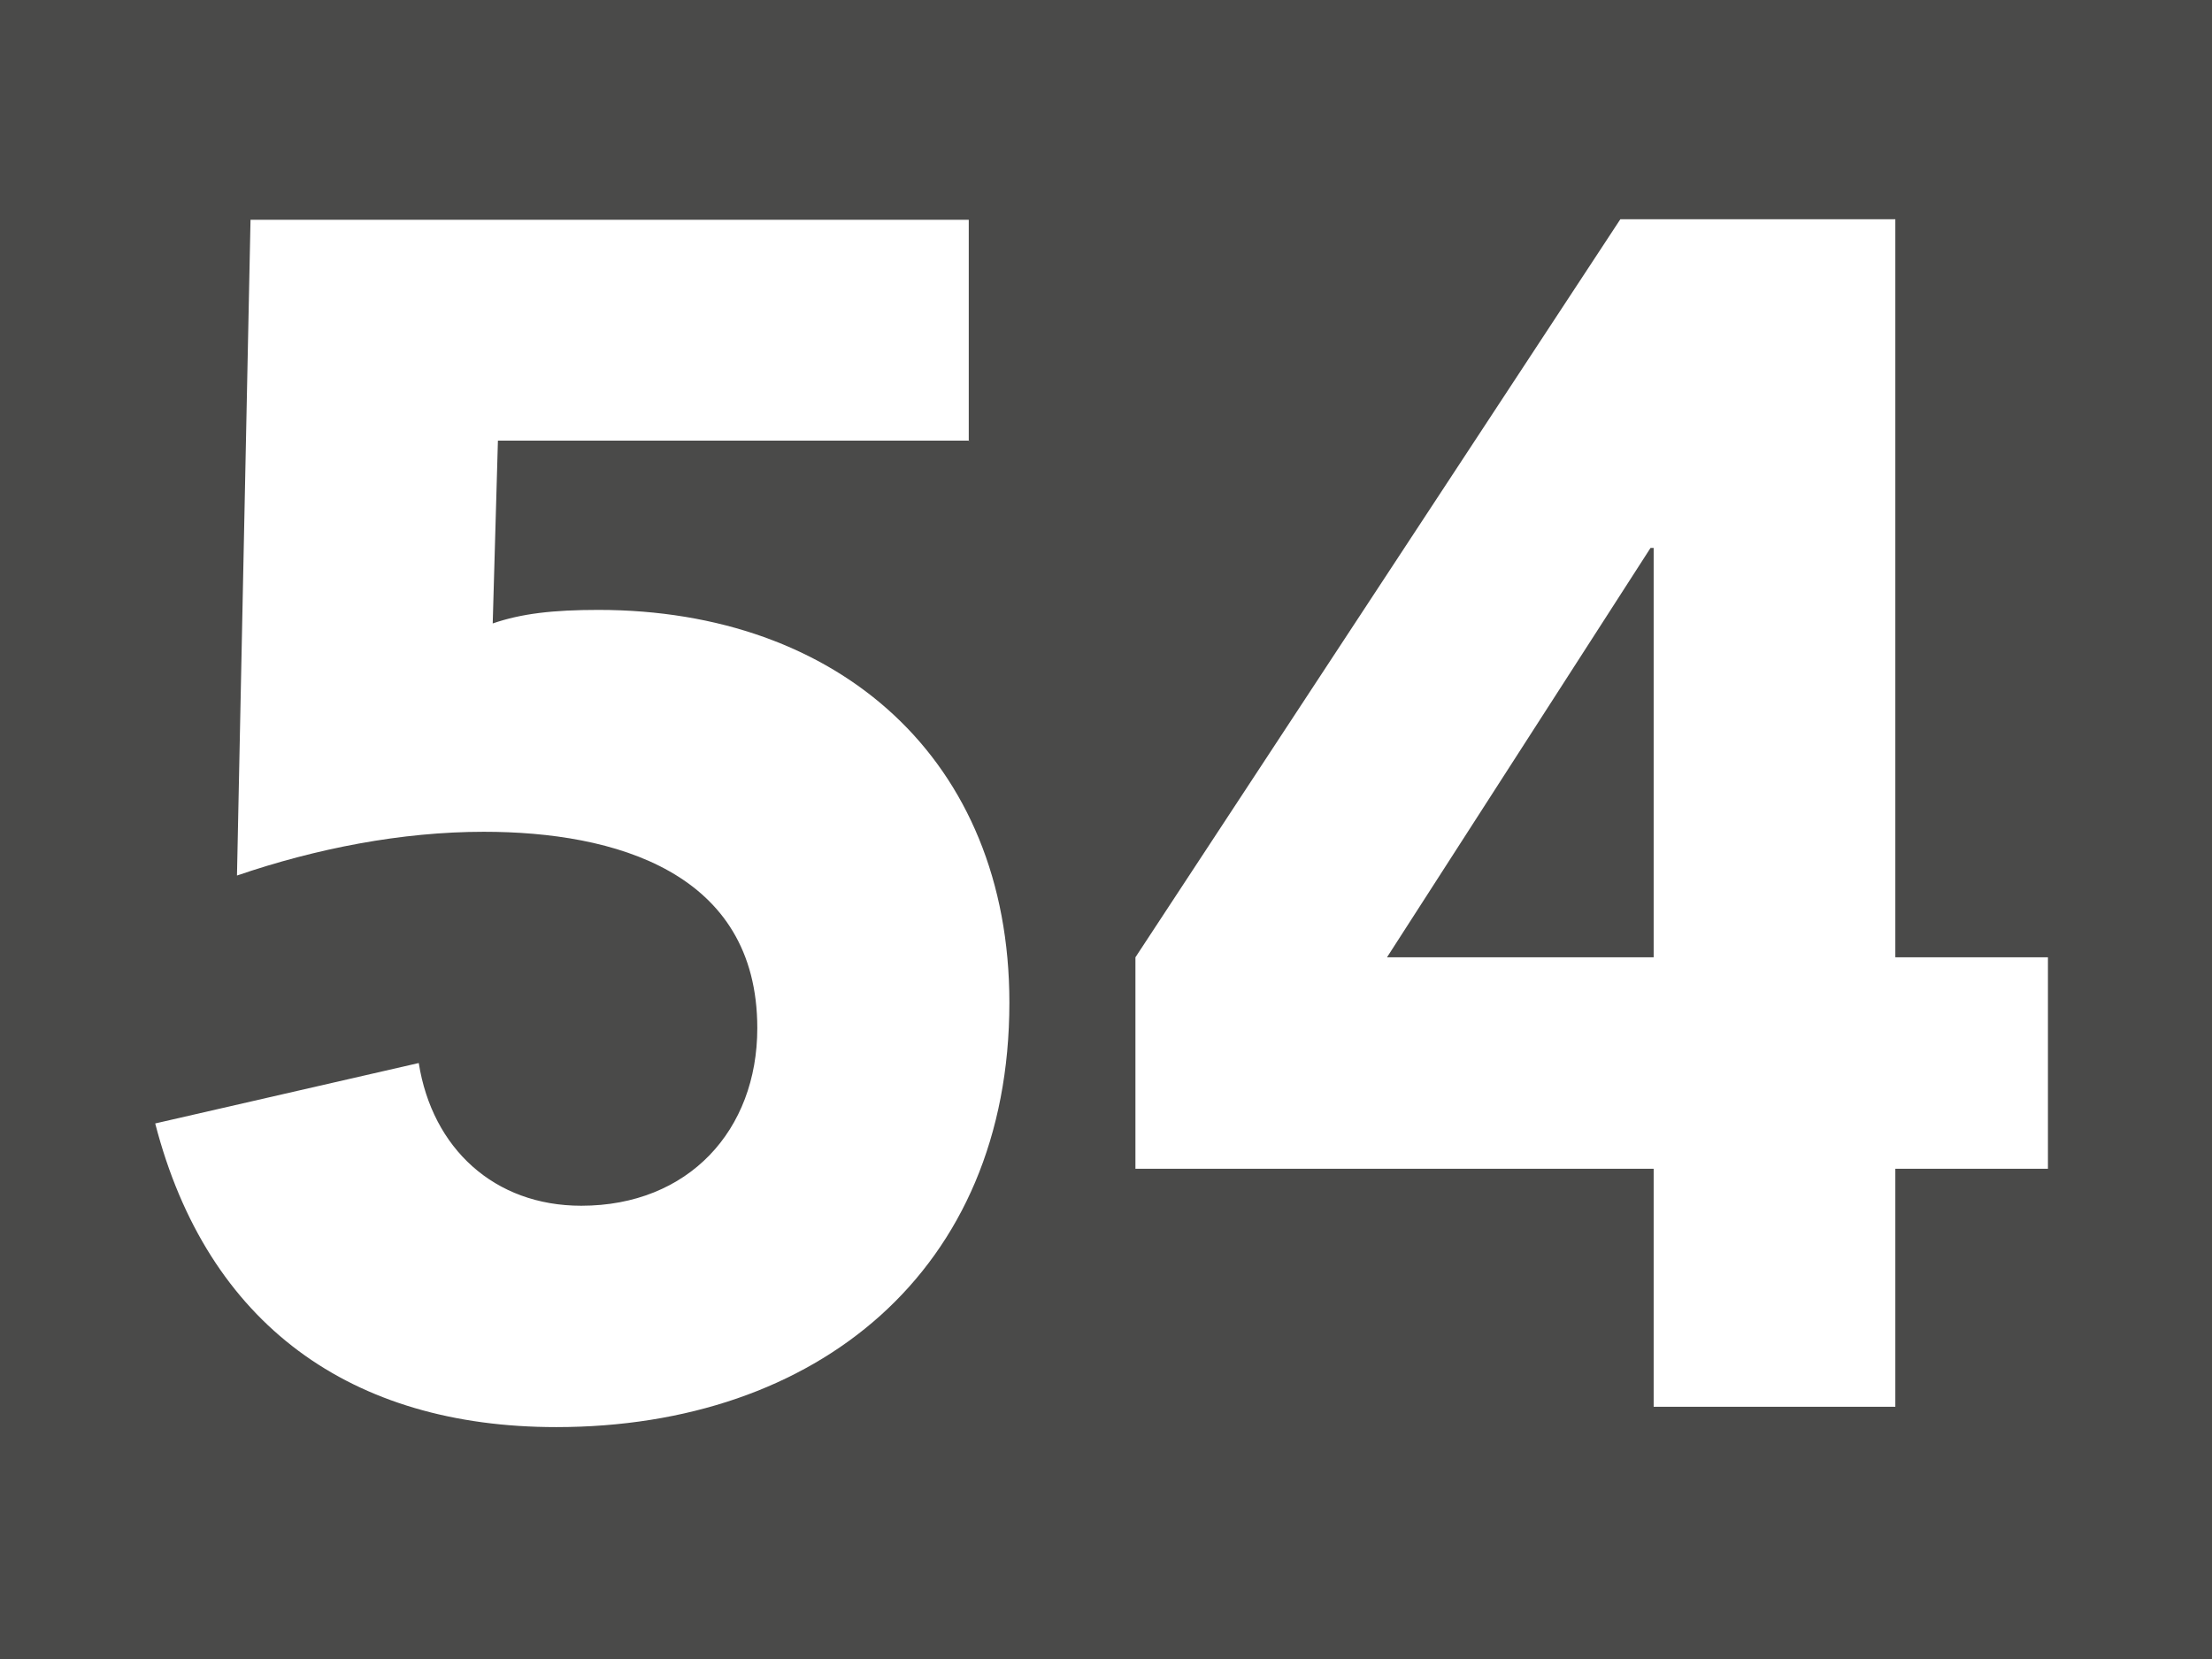 <svg xmlns="http://www.w3.org/2000/svg" id="a" data-name="Calque 1" viewBox="0 0 42.47 31.86"><rect width="42.47" height="31.86" fill="#4a4a49" stroke-width="0"></rect><g><path d="M18.61,8.46h-9.05l-.1,3.51c.55-.19,1.16-.26,2.03-.26,4.61,0,7.89,2.87,7.89,7.54,0,5.15-3.7,8.15-8.7,8.15-3.93,0-6.7-1.96-7.7-5.83l5.06-1.16c.26,1.64,1.45,2.74,3.12,2.74,2.06,0,3.38-1.45,3.38-3.41,0-3-2.74-3.77-5.25-3.77-1.58,0-3.22.32-4.74.84l.26-12.59h13.79v4.25Z" fill="#fff" stroke-width="0"></path><path d="M31.75,22.44h-9.95v-4.06l9.31-14.17h5.28v14.17h2.93v4.06h-2.93v4.57h-4.64v-4.57ZM31.75,10.52h-.06l-5.06,7.86h5.12v-7.86Z" fill="#fff" stroke-width="0"></path></g></svg>